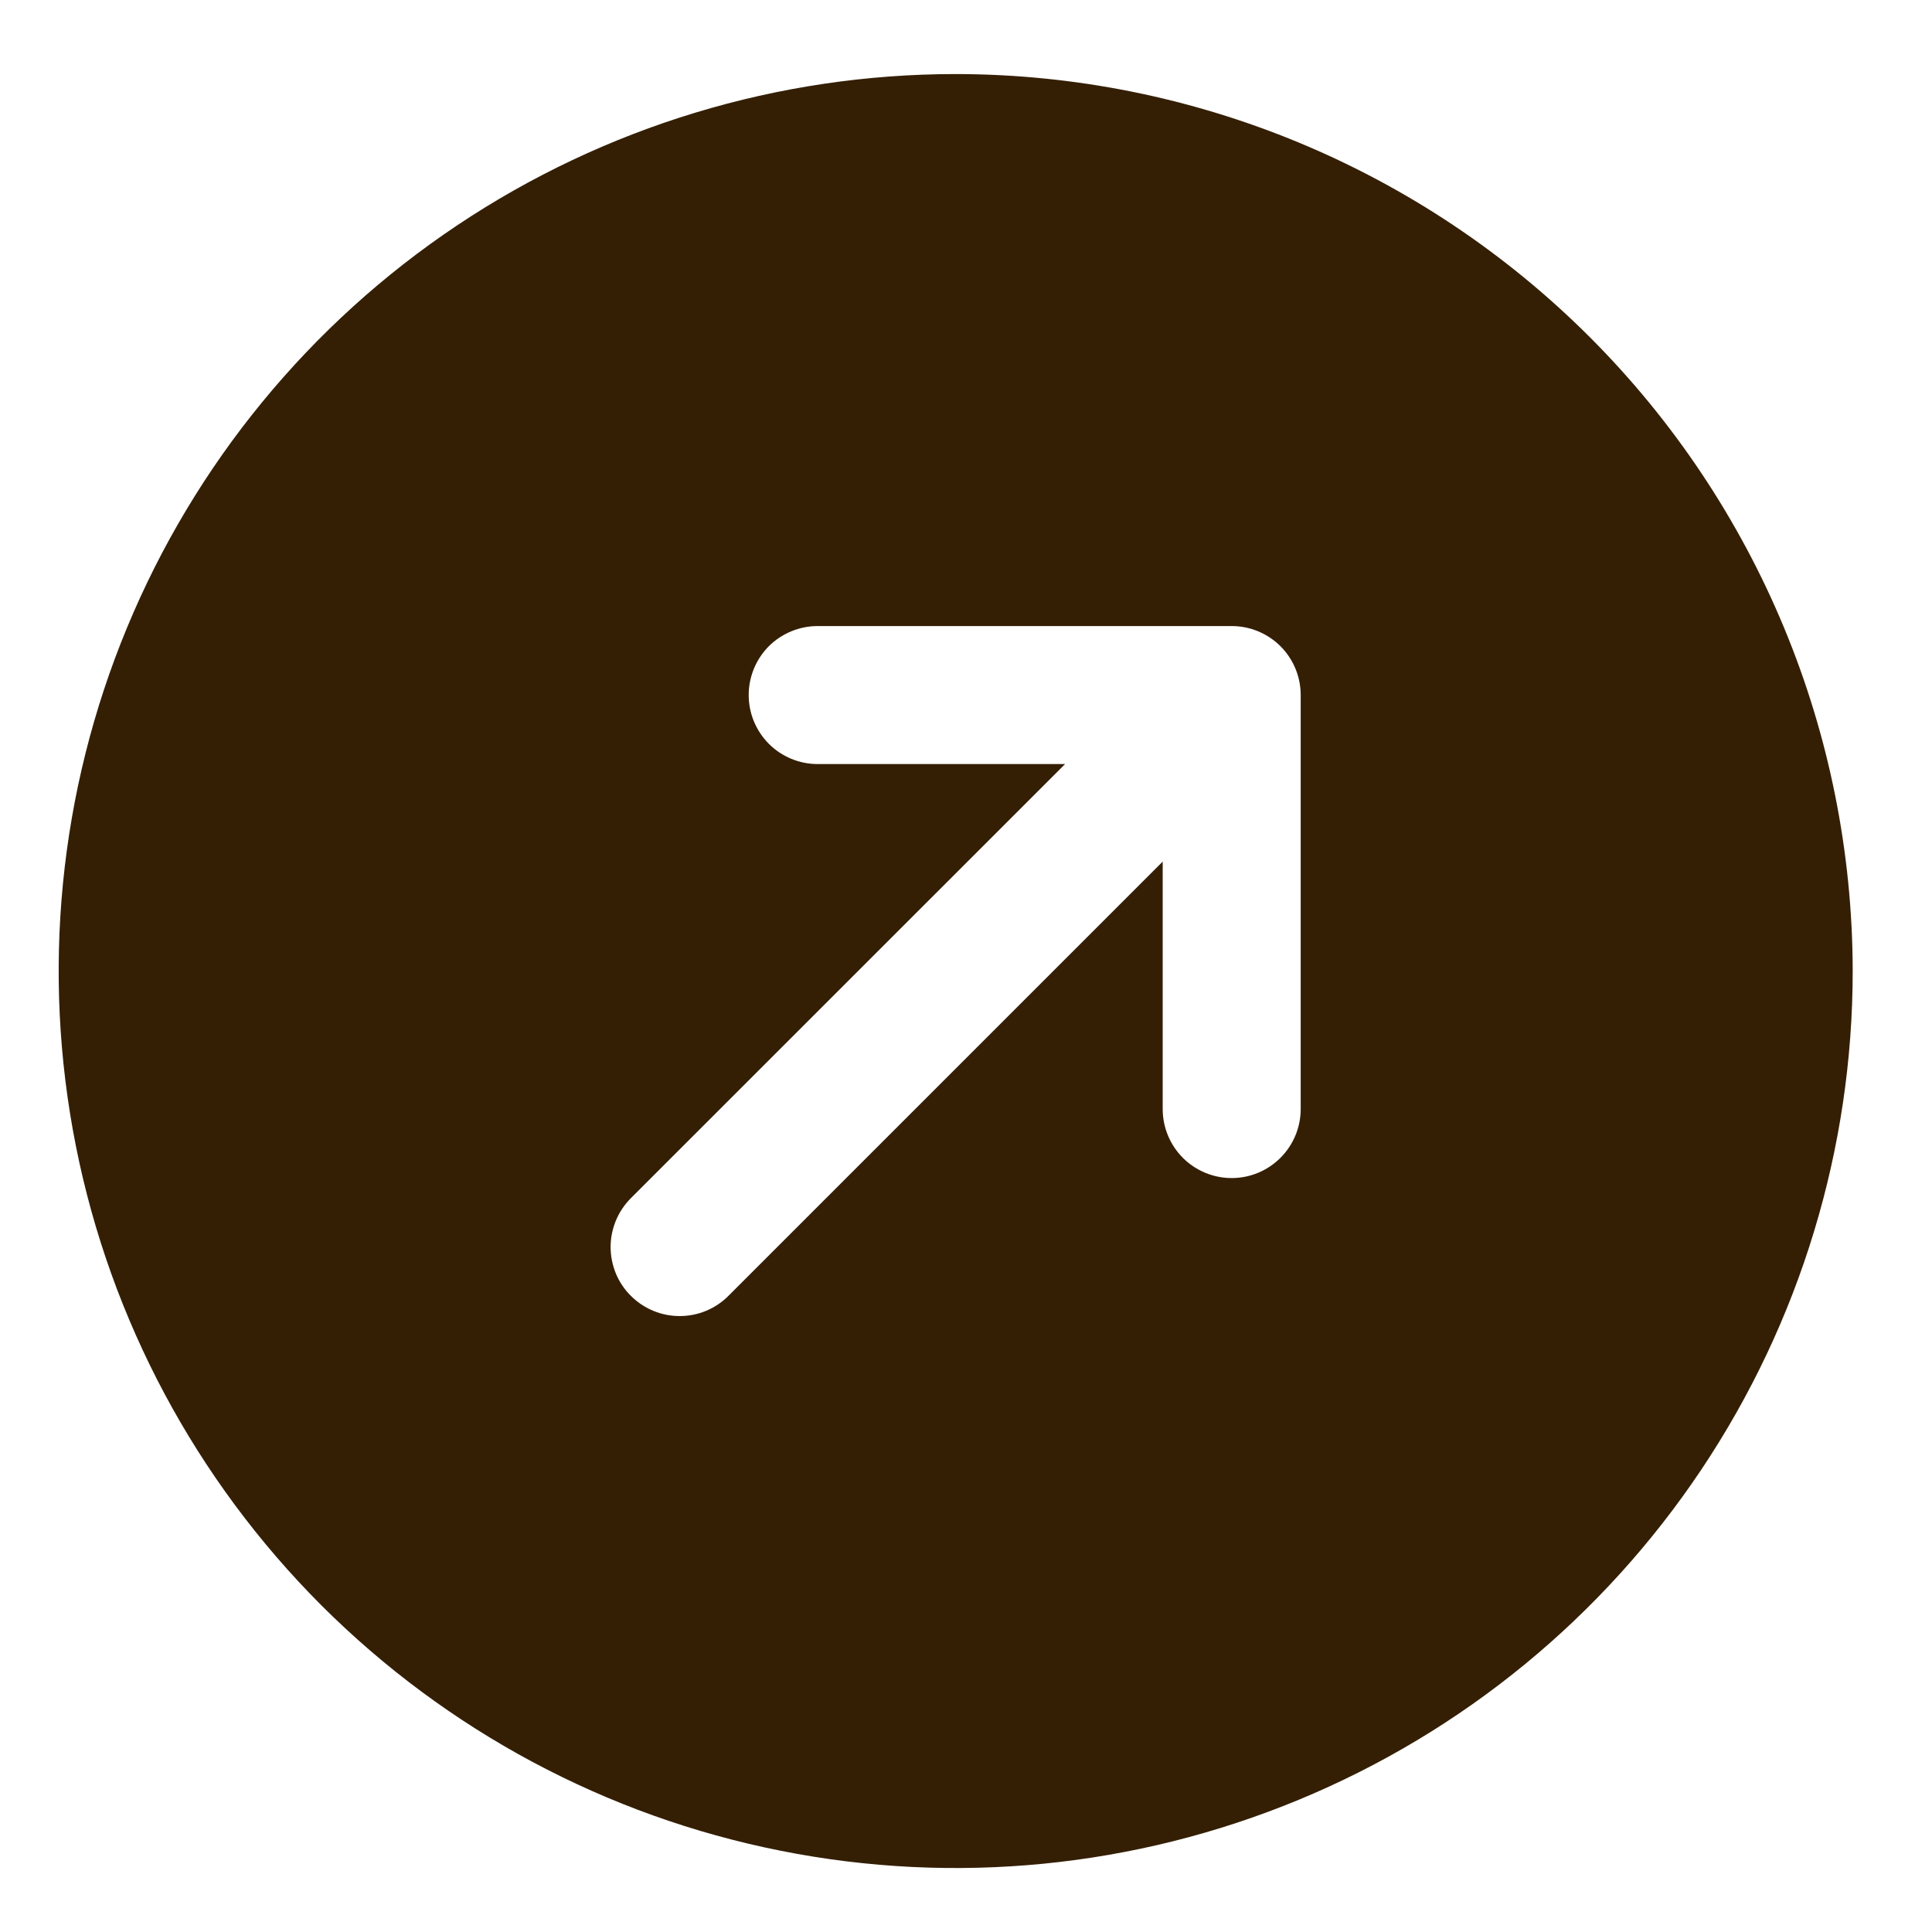 <svg width="21" height="21" viewBox="0 0 21 21" fill="none" xmlns="http://www.w3.org/2000/svg">
<path d="M10.388 0.805C8.459 0.805 6.574 1.377 4.971 2.448C3.368 3.519 2.118 5.042 1.38 6.824C0.642 8.605 0.449 10.566 0.825 12.457C1.201 14.348 2.13 16.085 3.493 17.449C4.857 18.812 6.594 19.741 8.486 20.117C10.377 20.494 12.337 20.3 14.119 19.562C15.9 18.825 17.423 17.575 18.494 15.972C19.566 14.368 20.138 12.483 20.138 10.555C20.135 7.97 19.107 5.491 17.279 3.663C15.451 1.836 12.973 0.807 10.388 0.805ZM14.138 12.055C14.138 12.254 14.059 12.444 13.918 12.585C13.777 12.726 13.587 12.805 13.388 12.805C13.189 12.805 12.998 12.726 12.857 12.585C12.717 12.444 12.638 12.254 12.638 12.055V9.365L7.918 14.085C7.849 14.155 7.766 14.21 7.675 14.248C7.584 14.286 7.486 14.305 7.388 14.305C7.289 14.305 7.192 14.286 7.101 14.248C7.009 14.21 6.927 14.155 6.857 14.085C6.787 14.016 6.732 13.933 6.694 13.842C6.657 13.751 6.637 13.653 6.637 13.555C6.637 13.456 6.657 13.359 6.694 13.268C6.732 13.177 6.787 13.094 6.857 13.024L11.577 8.305H8.888C8.689 8.305 8.498 8.226 8.357 8.085C8.217 7.944 8.138 7.754 8.138 7.555C8.138 7.356 8.217 7.165 8.357 7.024C8.498 6.884 8.689 6.805 8.888 6.805H13.388C13.587 6.805 13.777 6.884 13.918 7.024C14.059 7.165 14.138 7.356 14.138 7.555V12.055Z" fill="#341F05"/>
</svg>
